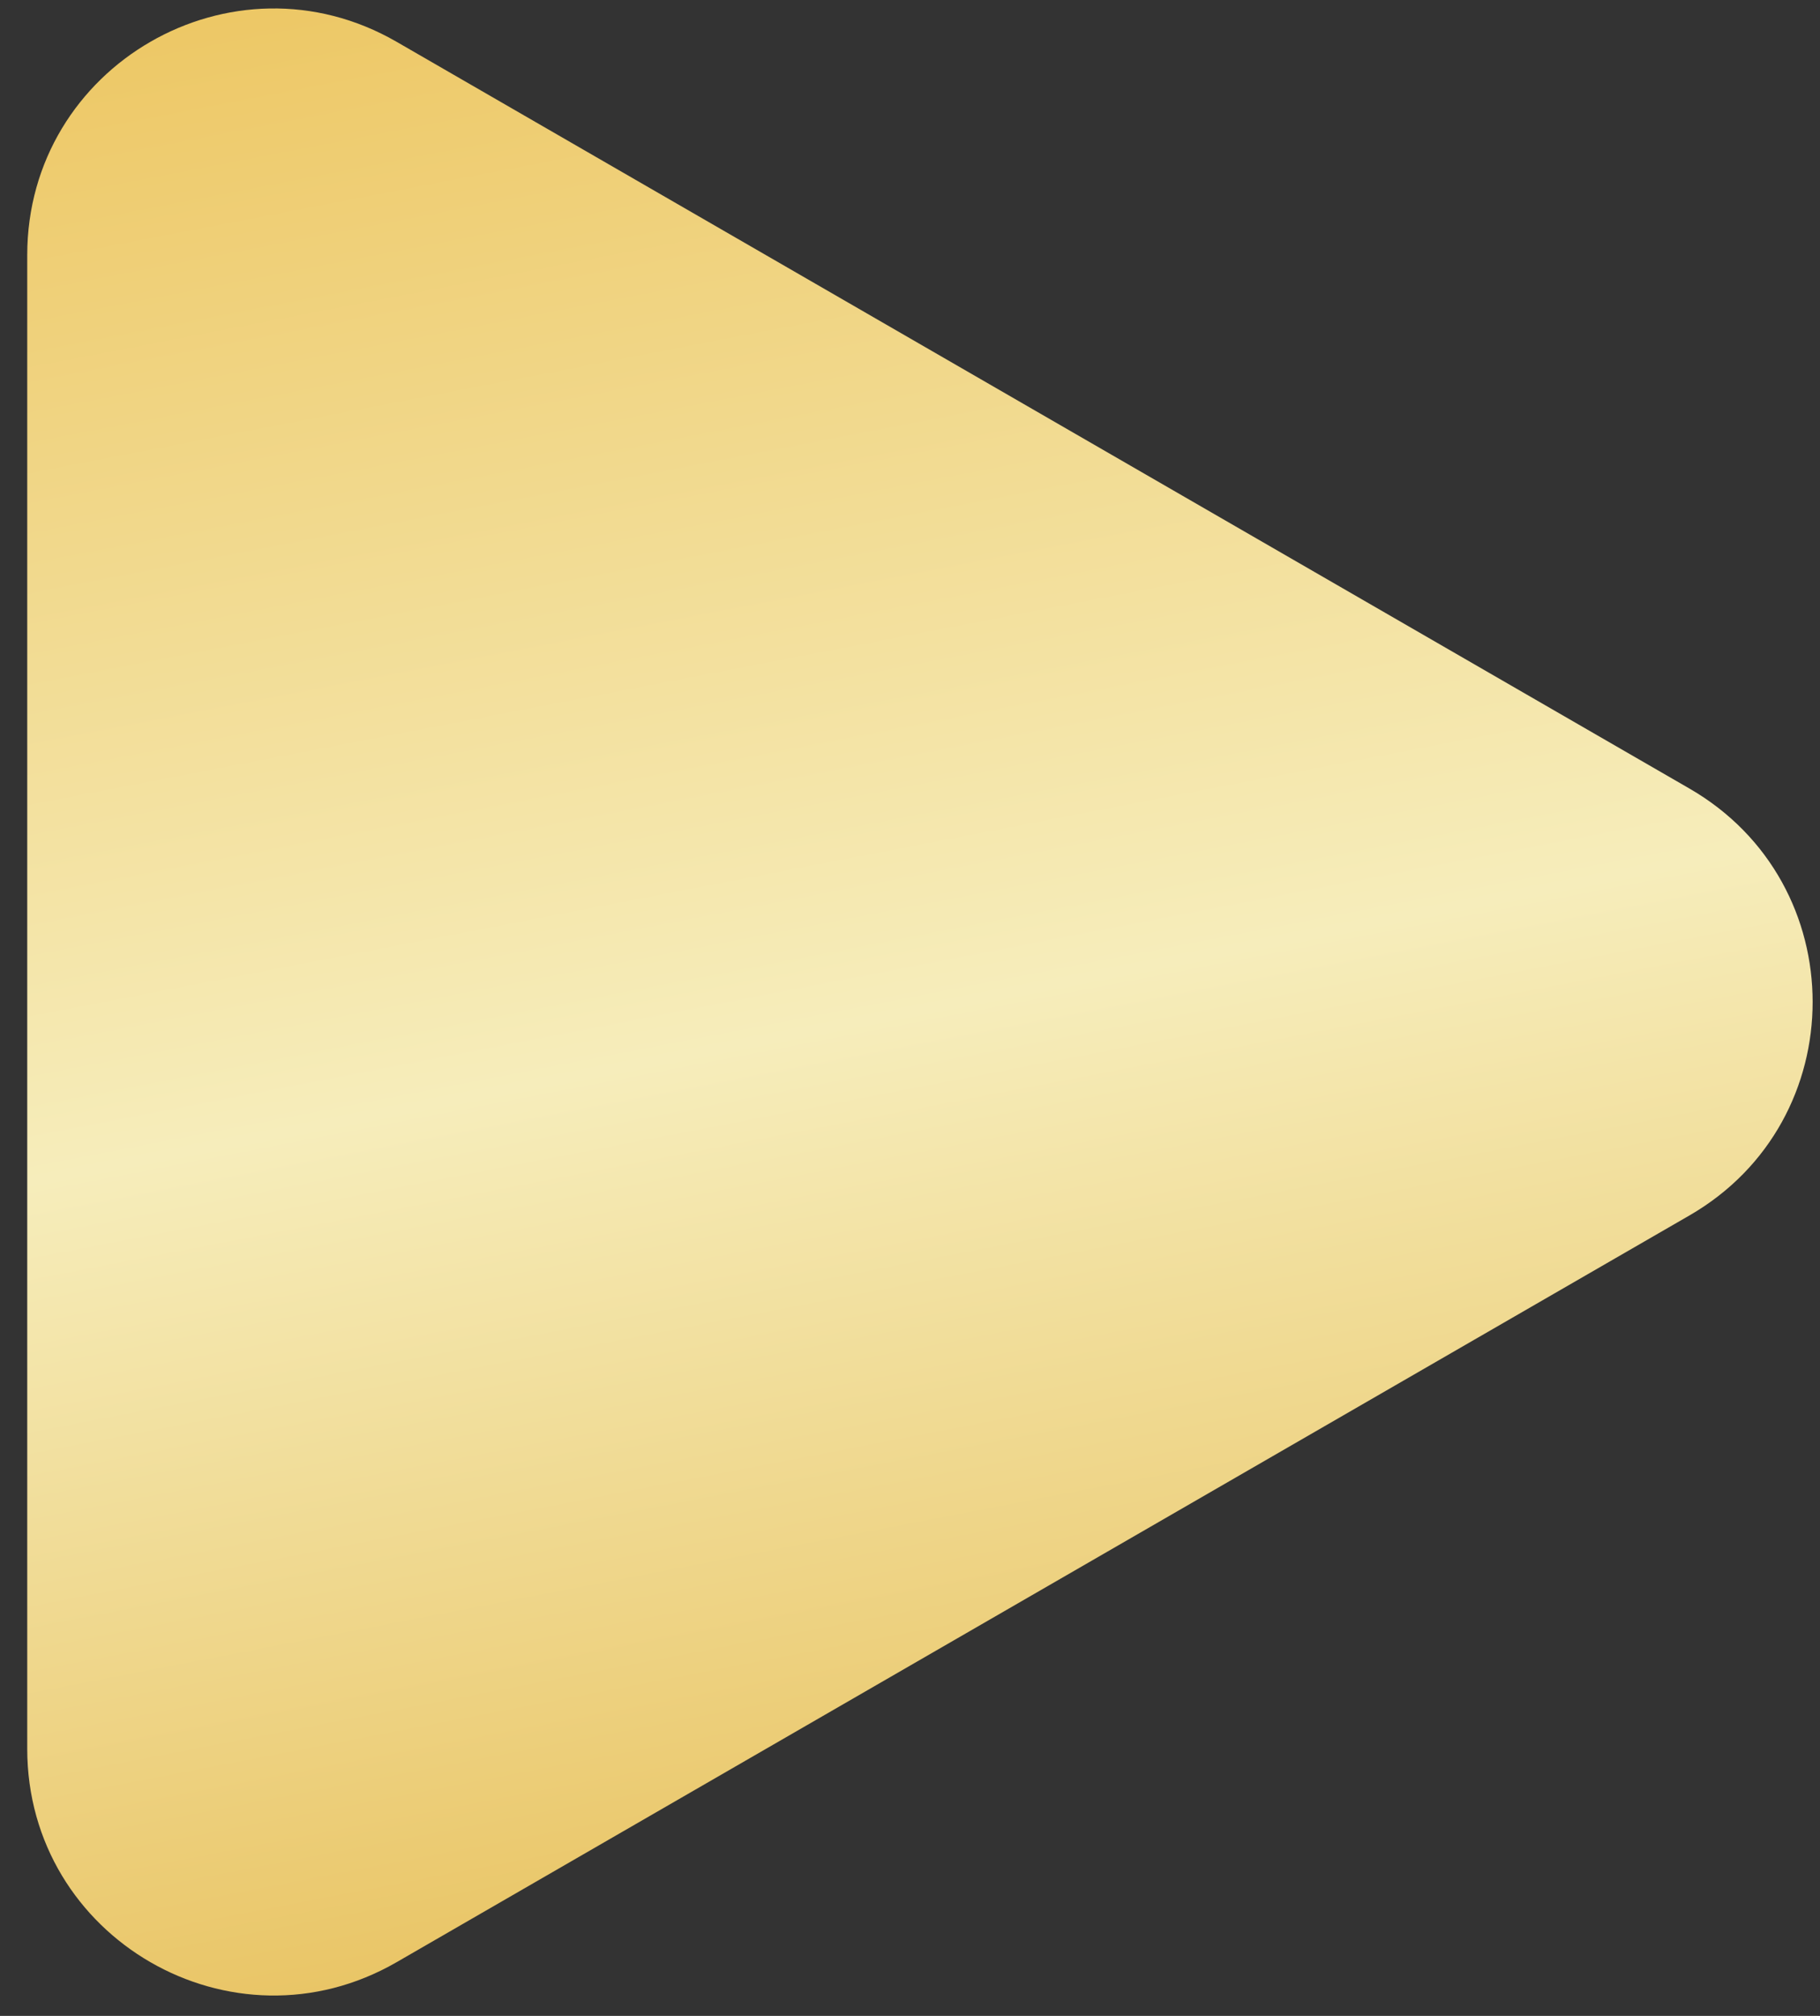 <?xml version="1.0" encoding="UTF-8"?> <svg xmlns="http://www.w3.org/2000/svg" width="28" height="31" viewBox="0 0 28 31" fill="none"><rect x="0" y="0" width="28" height="31" fill="#333333" stroke="none"/> <path d="M25.993 12.127C28.518 13.586 28.518 17.231 25.993 18.69L6.102 30.174C3.576 31.632 0.419 29.809 0.419 26.892L0.419 3.924C0.419 1.008 3.576 -0.815 6.102 0.643L25.993 12.127Z" fill="url(#paint0_linear_863_698)"></path> <defs> <linearGradient id="paint0_linear_863_698" x1="31.676" y1="36.246" x2="22.543" y2="-11.142" gradientUnits="userSpaceOnUse"> <stop stop-color="#DFA522"></stop> <stop offset="0.49" stop-color="#F6EDBB"></stop> <stop offset="1" stop-color="#E9B740"></stop> </linearGradient> </defs> </svg> 